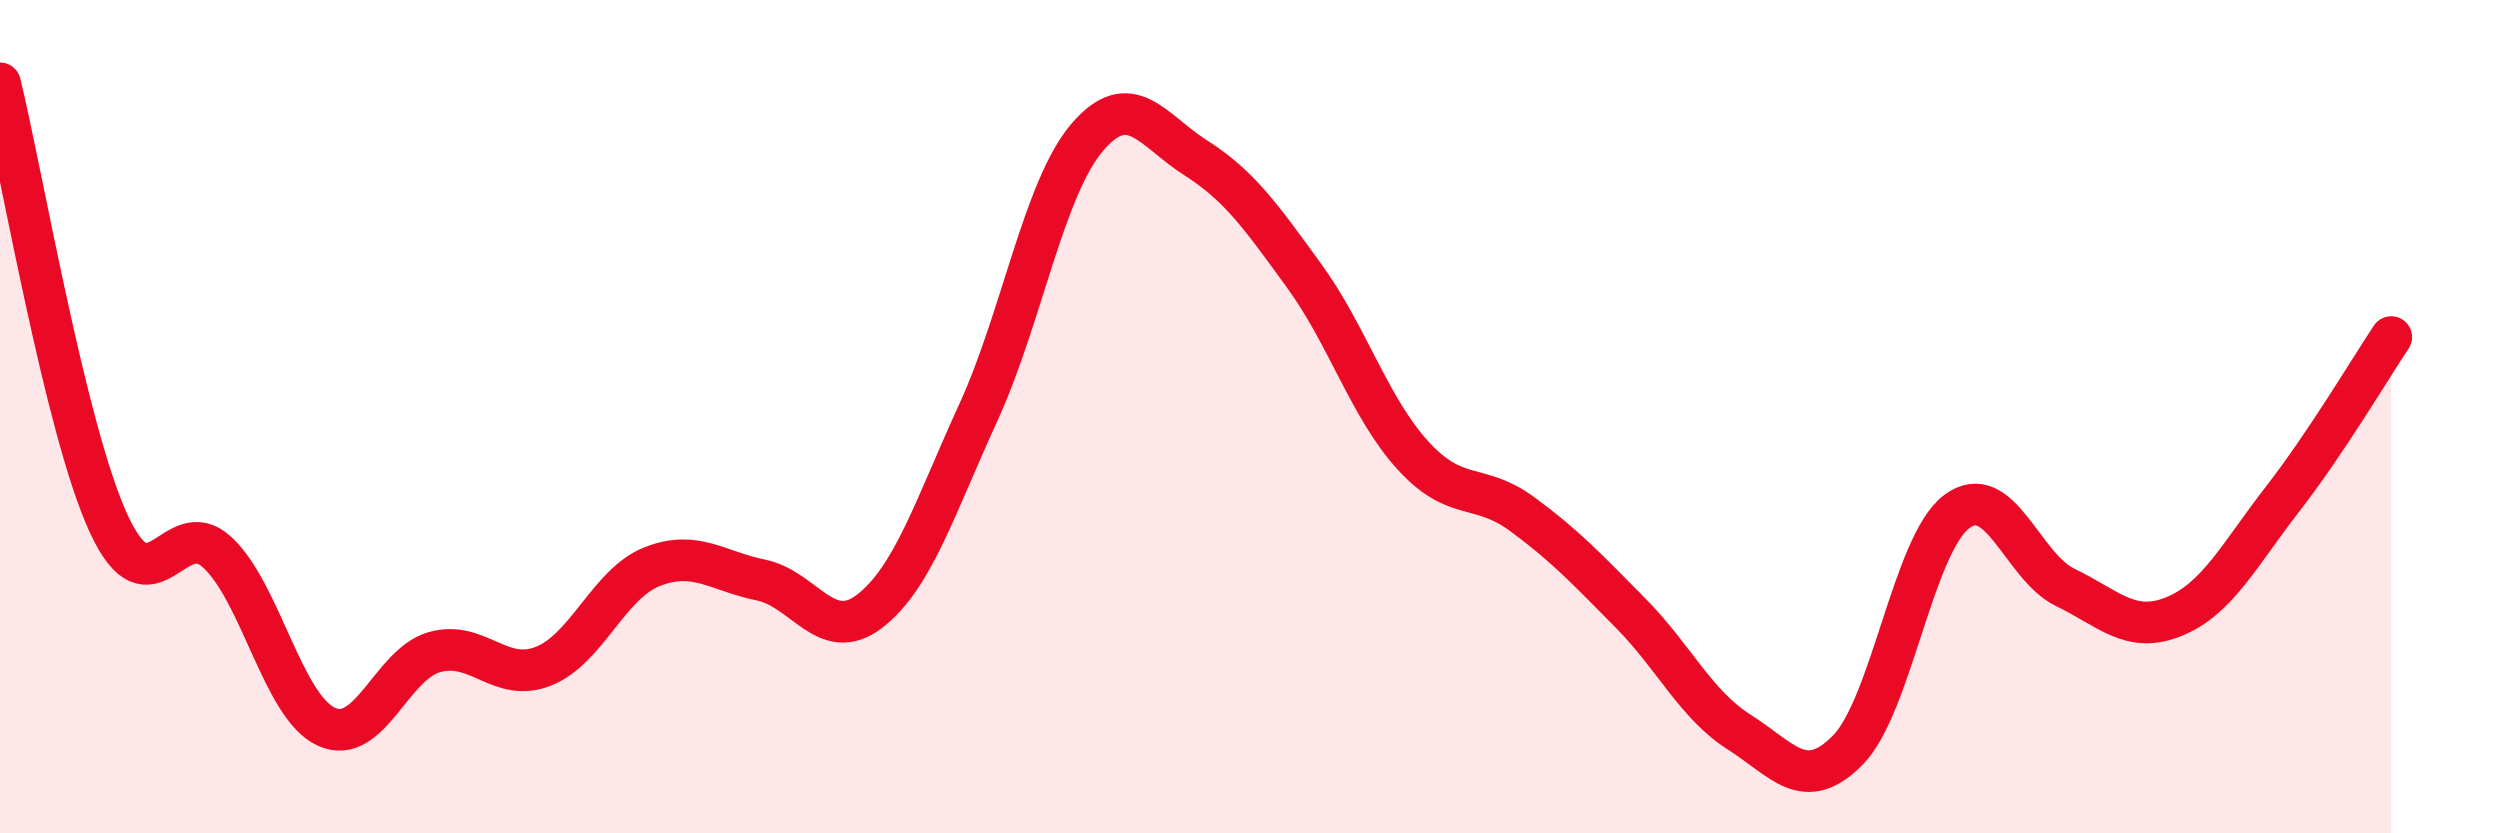 
    <svg width="60" height="20" viewBox="0 0 60 20" xmlns="http://www.w3.org/2000/svg">
      <path
        d="M 0,2 C 0.52,4.11 1.57,10.32 2.61,12.57 C 3.65,14.82 4.18,12.29 5.22,13.26 C 6.26,14.23 6.79,16.96 7.83,17.44 C 8.87,17.92 9.39,15.94 10.43,15.65 C 11.47,15.36 12,16.4 13.04,15.99 C 14.08,15.58 14.61,14.01 15.65,13.6 C 16.69,13.19 17.22,13.71 18.26,13.92 C 19.3,14.13 19.83,15.47 20.87,14.67 C 21.91,13.87 22.44,12.17 23.48,9.9 C 24.52,7.63 25.05,4.52 26.09,3.3 C 27.13,2.08 27.66,3.13 28.7,3.79 C 29.74,4.45 30.26,5.19 31.3,6.62 C 32.34,8.05 32.87,9.79 33.91,10.93 C 34.95,12.07 35.48,11.57 36.52,12.33 C 37.56,13.09 38.09,13.66 39.13,14.71 C 40.17,15.76 40.7,16.91 41.74,17.57 C 42.78,18.23 43.31,19.06 44.35,18 C 45.39,16.94 45.92,13.06 46.96,12.28 C 48,11.5 48.53,13.6 49.57,14.1 C 50.61,14.6 51.13,15.22 52.17,14.8 C 53.21,14.38 53.74,13.32 54.78,11.98 C 55.82,10.64 56.87,8.87 57.39,8.09L57.39 20L0 20Z"
        fill="#EB0A25"
        opacity="0.1"
        stroke-linecap="round"
        stroke-linejoin="round"
      />
      <path
        d="M 0,2 C 0.52,4.11 1.57,10.32 2.61,12.57 C 3.65,14.82 4.18,12.29 5.22,13.26 C 6.26,14.23 6.79,16.96 7.83,17.44 C 8.87,17.92 9.39,15.94 10.43,15.65 C 11.47,15.36 12,16.4 13.04,15.99 C 14.08,15.58 14.61,14.01 15.65,13.6 C 16.69,13.19 17.22,13.71 18.26,13.92 C 19.3,14.13 19.83,15.47 20.87,14.67 C 21.91,13.87 22.44,12.17 23.48,9.9 C 24.52,7.63 25.05,4.52 26.09,3.3 C 27.13,2.08 27.66,3.13 28.7,3.79 C 29.74,4.45 30.26,5.19 31.3,6.62 C 32.34,8.05 32.87,9.79 33.91,10.93 C 34.95,12.07 35.48,11.57 36.52,12.33 C 37.56,13.09 38.09,13.66 39.13,14.71 C 40.17,15.76 40.7,16.91 41.74,17.57 C 42.78,18.23 43.31,19.06 44.35,18 C 45.39,16.94 45.92,13.06 46.96,12.28 C 48,11.5 48.53,13.6 49.57,14.1 C 50.61,14.6 51.13,15.22 52.17,14.8 C 53.21,14.38 53.74,13.32 54.78,11.98 C 55.82,10.64 56.87,8.87 57.39,8.09"
        stroke="#EB0A25"
        stroke-width="1"
        fill="none"
        stroke-linecap="round"
        stroke-linejoin="round"
      />
    </svg>
  